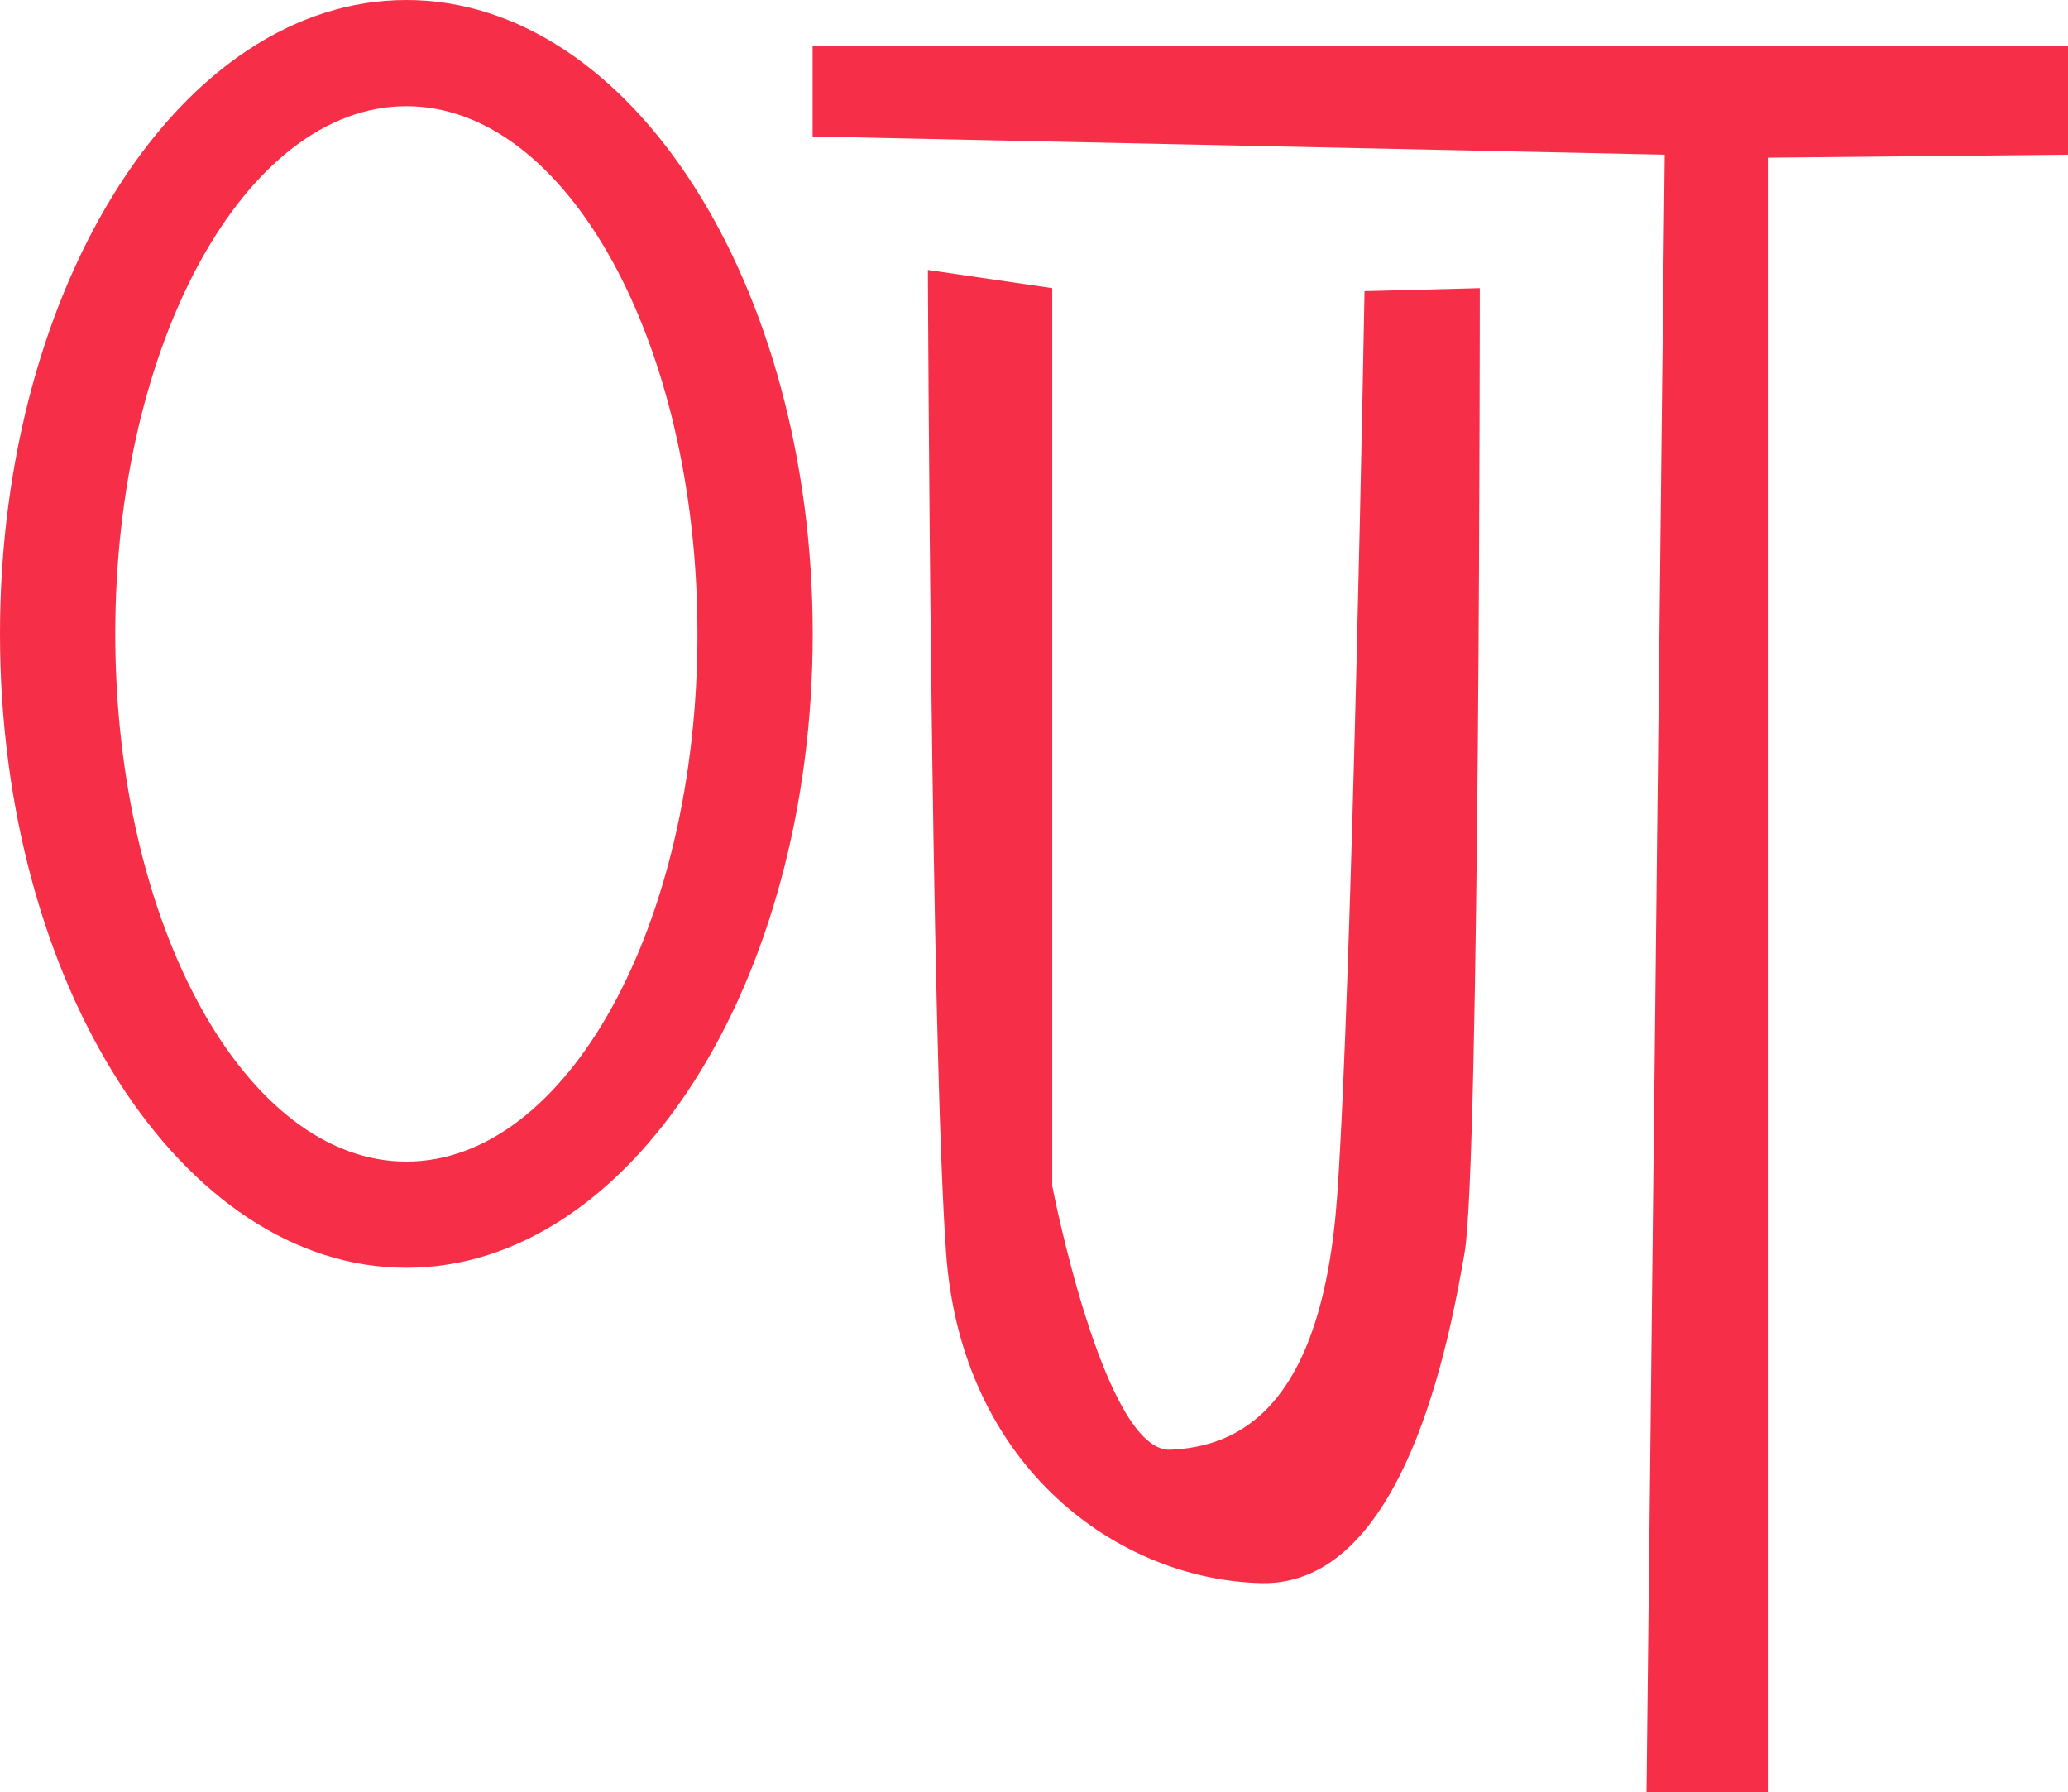 <svg xmlns="http://www.w3.org/2000/svg" viewBox="0 0 227.33 197"><defs><style>.cls-1{fill:#f72e47;}</style></defs><title>out</title><g id="Layer_2" data-name="Layer 2"><g id="Layer_1-2" data-name="Layer 1"><g id="OUT"><path class="cls-1" d="M44.67,0C20,0,0,31.19,0,69.67s20,69.67,44.67,69.67,44.67-31.19,44.67-69.67S69.34,0,44.67,0Zm0,127.67c-17.67,0-32-26-32-58s14.33-58,32-58,32,26,32,58S62.34,127.67,44.67,127.67Z"/><path class="cls-1" d="M102,29.67l13.67,2v98.67s5.67,29.33,13,29,16.67-4.33,18.33-28S150,32,150,32l12.67-.33s0,96.33-1.67,106-6.67,36.67-22.33,36.33-33-12.67-34.67-36.33S102,29.67,102,29.67Z"/><polygon class="cls-1" points="89.33 5 89.33 15 183 17 181 197 194.33 197 194.33 17.33 227.33 17 227.33 5 89.33 5"/></g></g></g></svg>